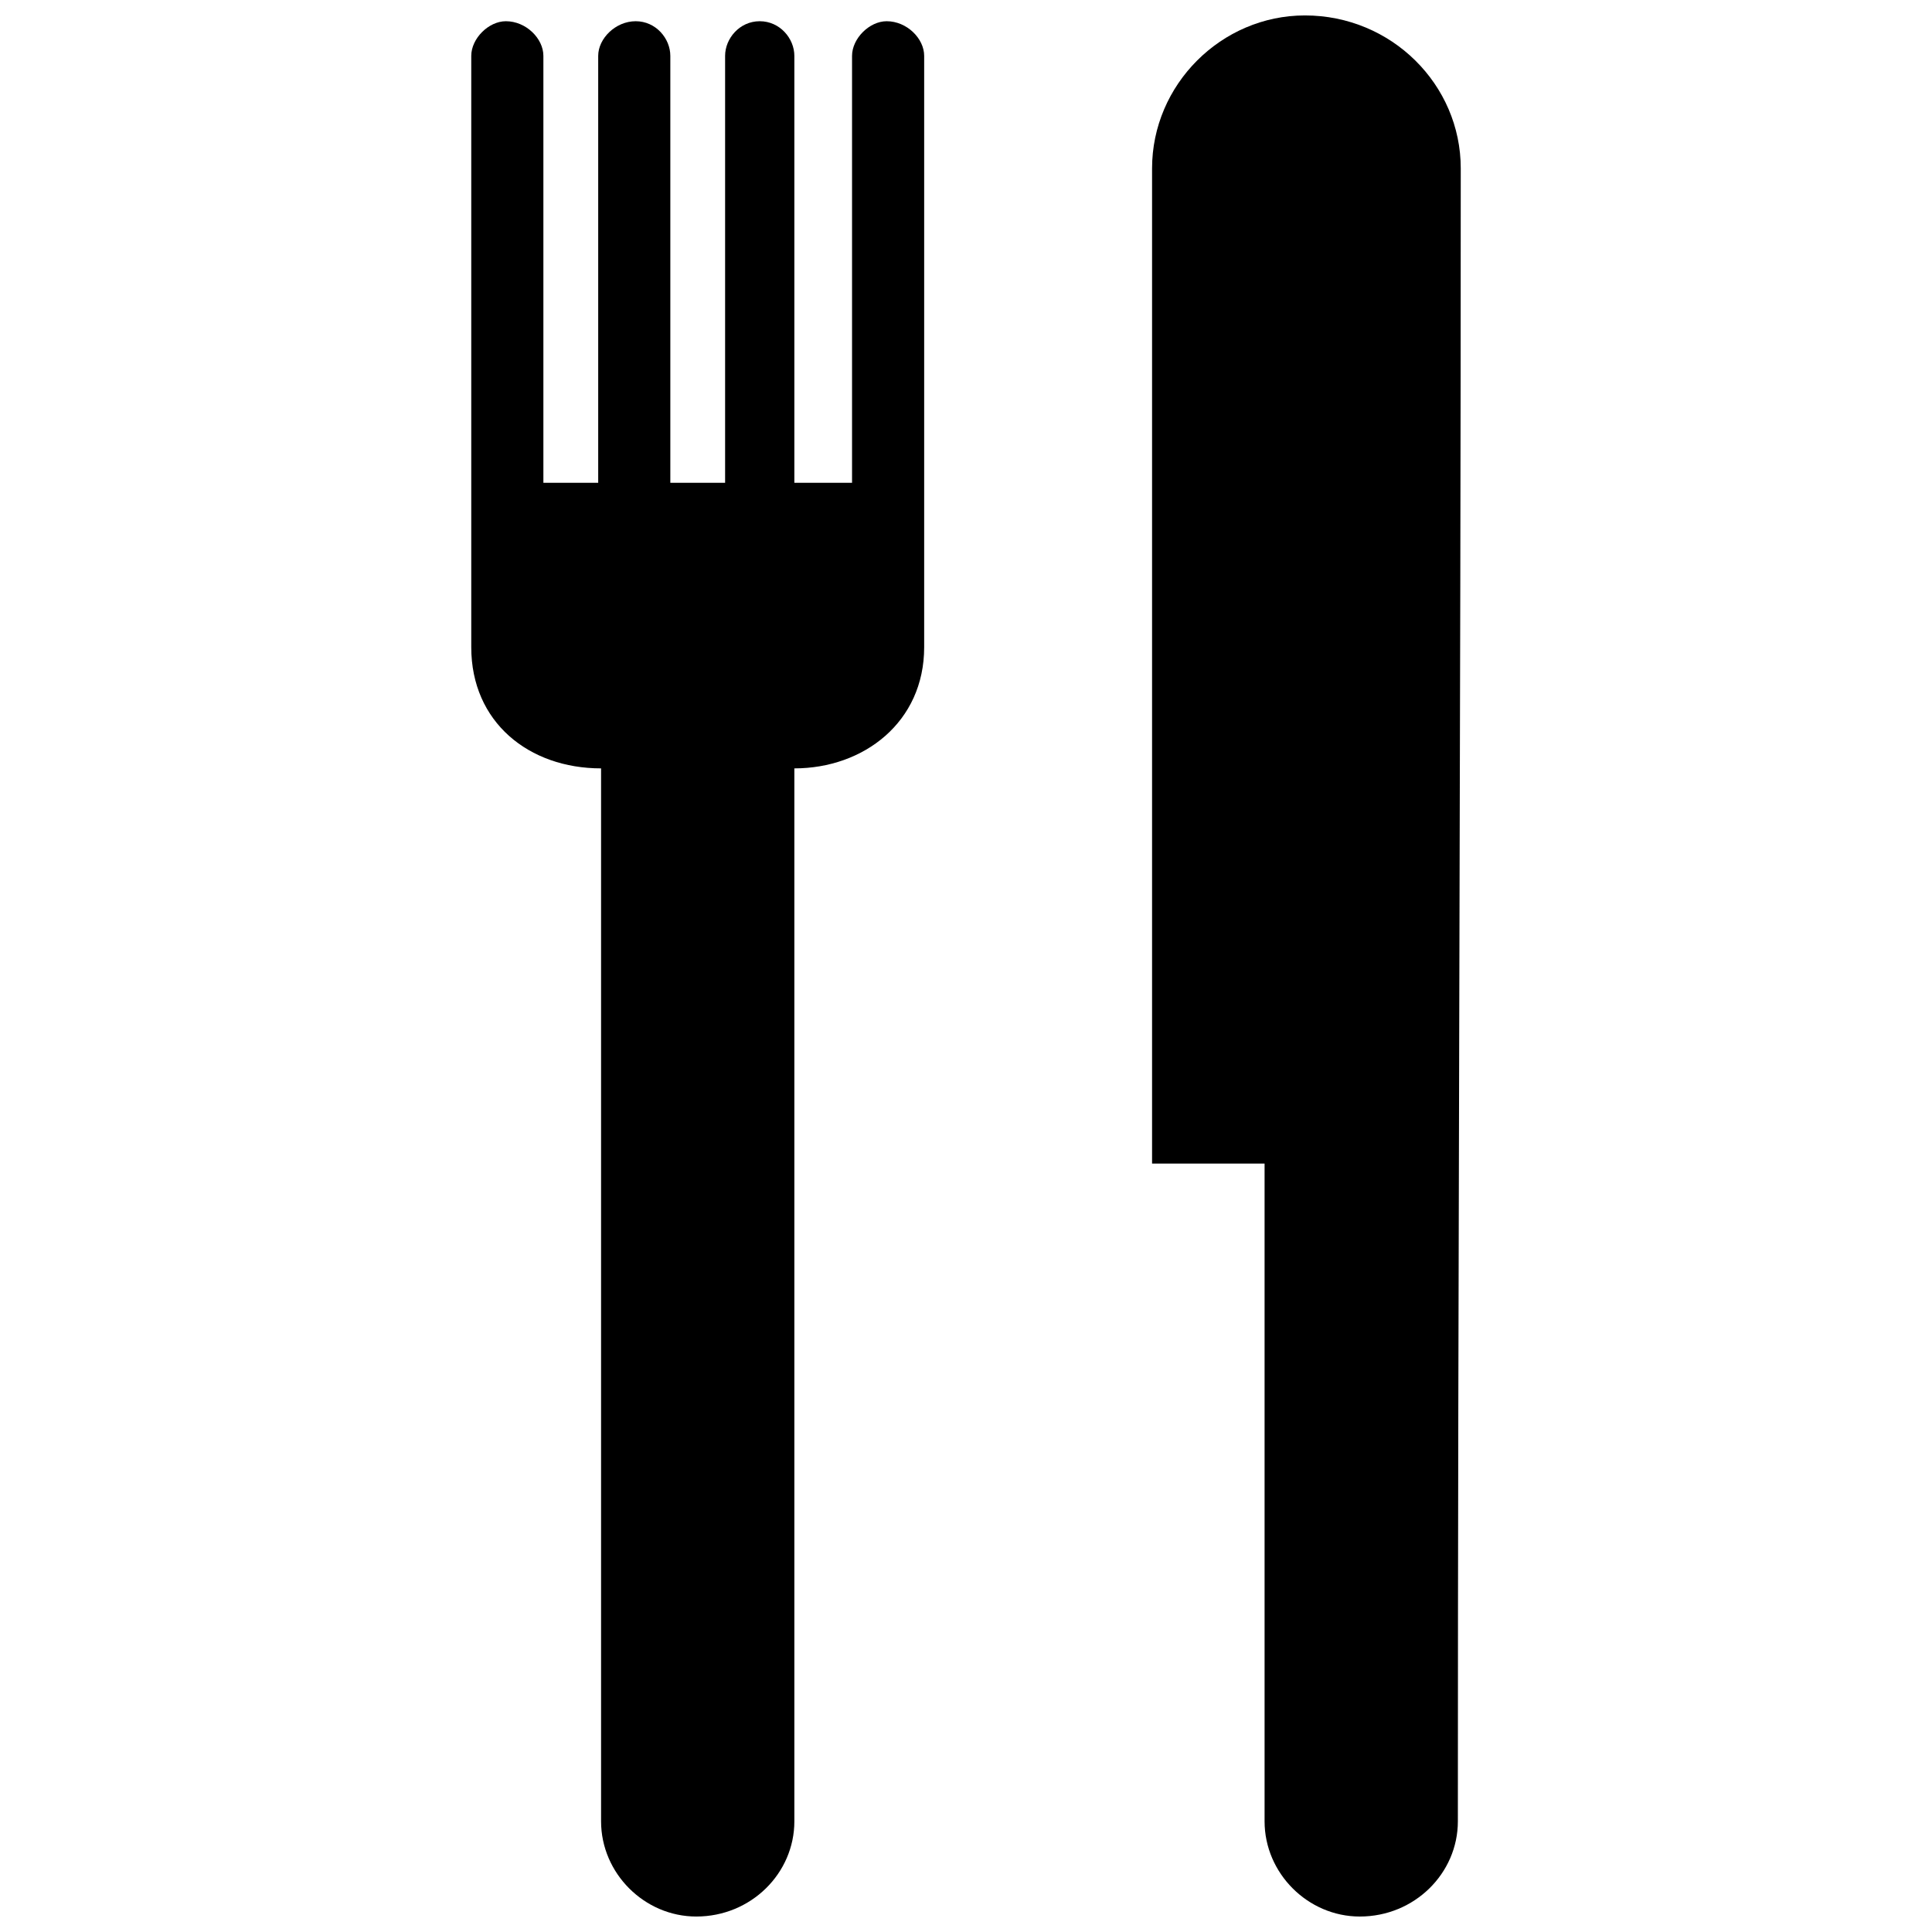 <?xml version="1.0" encoding="UTF-8"?>
<!-- The Best Svg Icon site in the world: iconSvg.co, Visit us! https://iconsvg.co -->
<svg width="800px" height="800px" version="1.1" viewBox="144 144 512 512" xmlns="http://www.w3.org/2000/svg">
 <defs>
  <clipPath id="b">
   <path d="m449 148.09h83v503.81h-83z"/>
  </clipPath>
  <clipPath id="a">
   <path d="m268 149h121v502.9h-121z"/>
  </clipPath>
 </defs>
 <g>
  <g clip-path="url(#b)">
   <path d="m489.83 148.09c22.934 0 41.285 18.348 41.285 40.52 0 146.79-0.766 292.04-0.766 438.06 0 13.762-11.469 25.23-25.992 25.23-13.762 0-25.23-11.469-25.23-25.23v-174.31h-29.816v-263.75c0-22.172 18.348-40.52 40.52-40.52z" fill-rule="evenodd"/>
  </g>
  <g clip-path="url(#a)">
   <path d="m336.16 271.95v-113.15c0-4.586 3.824-9.176 9.176-9.176 5.352 0 9.176 4.586 9.176 9.176v113.15h15.289v-113.15c0-4.586 4.586-9.176 9.176-9.176 5.352 0 9.938 4.586 9.938 9.176v156.72c0 19.879-16.055 32.109-34.402 32.109v279.04c0 13.762-11.469 25.23-25.992 25.23-13.762 0-25.23-11.469-25.23-25.23v-279.04c-19.113 0-34.402-12.23-34.402-32.109v-156.72c0-4.586 4.586-9.176 9.176-9.176 5.352 0 9.938 4.586 9.938 9.176v113.15h14.527v-113.15c0-4.586 4.586-9.176 9.938-9.176s9.176 4.586 9.176 9.176v113.15h14.527z" fill-rule="evenodd"/>
  </g>
 </g>
</svg>